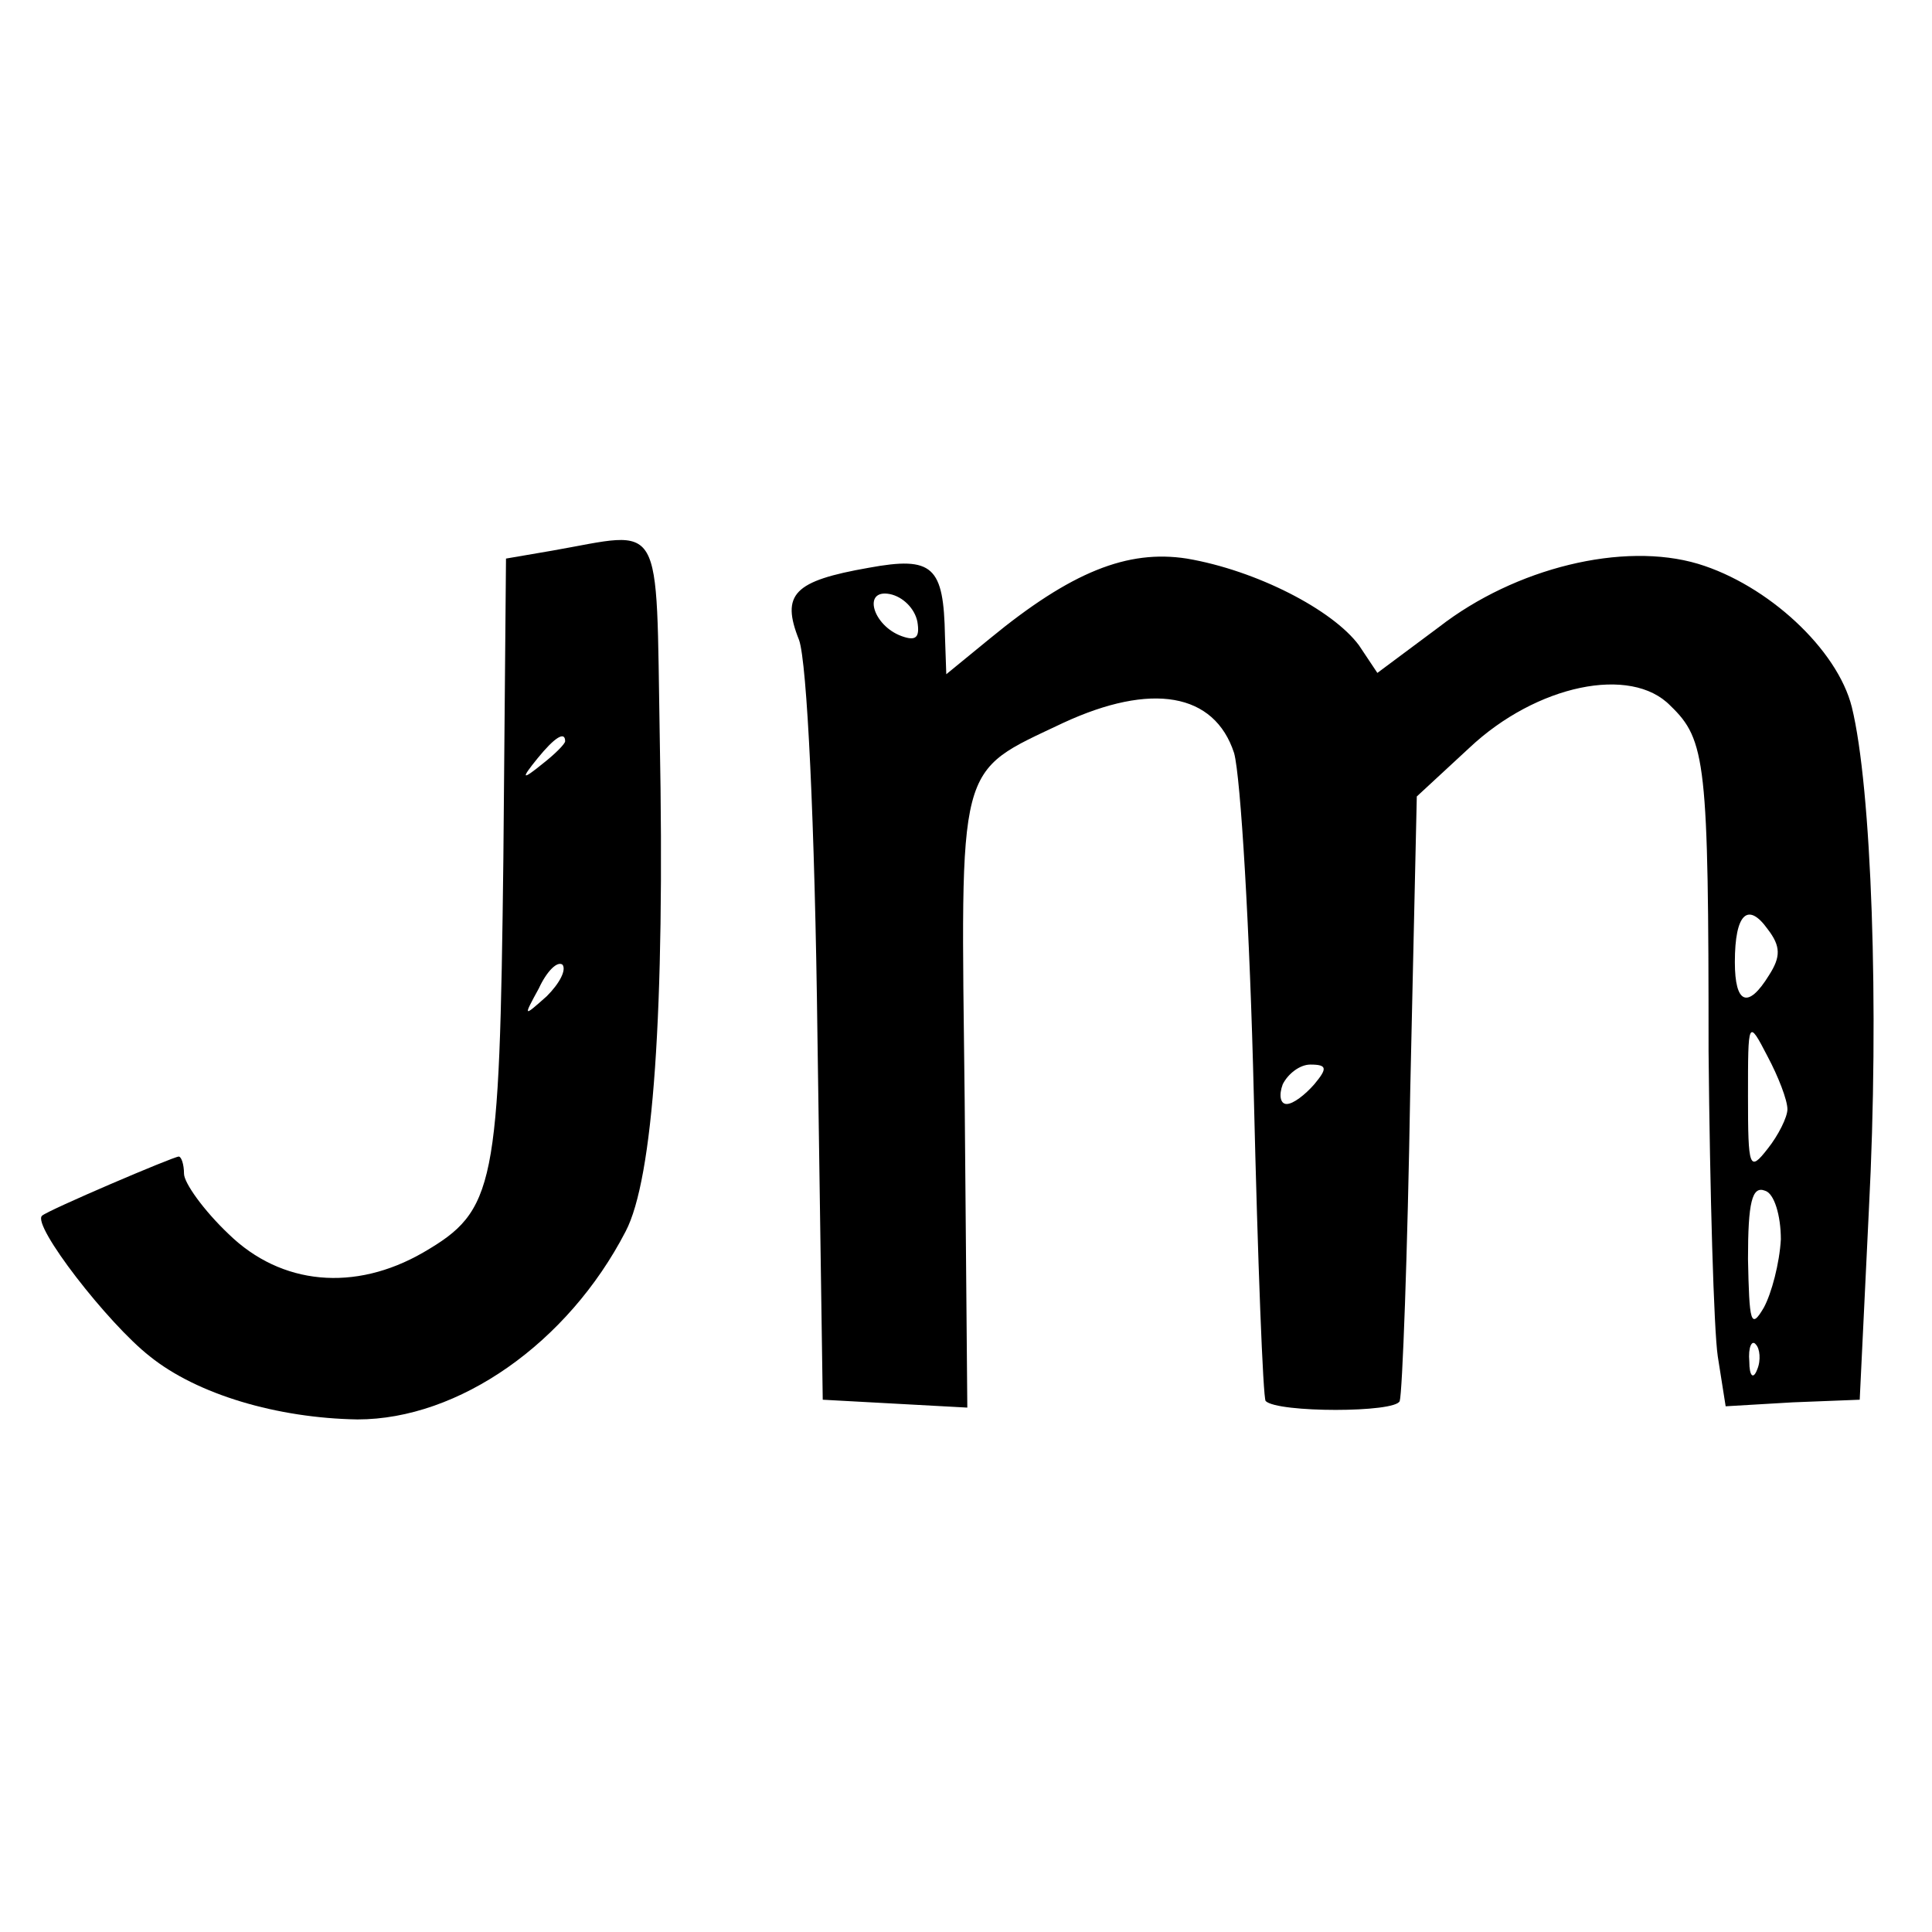 <?xml version="1.0" standalone="no"?>
<!DOCTYPE svg PUBLIC "-//W3C//DTD SVG 20010904//EN"
 "http://www.w3.org/TR/2001/REC-SVG-20010904/DTD/svg10.dtd">
<svg version="1.0" xmlns="http://www.w3.org/2000/svg"
 width="147pt" height="147pt" viewBox="0 0 147 147"
 preserveAspectRatio="xMidYMid meet">
<g transform="translate(0,147) scale(0.1,-0.1)"
fill="#000000" stroke="none">
<path d="M420 1051 l-35 -6 -2 -228 c-3 -251 -6 -268 -61 -300 -52 -30 -108
-25 -148 14 -19 18 -34 39 -34 46 0 7 -2 13 -4 13 -4 0 -100 -41 -104 -45 -8
-7 50 -82 82 -107 36 -29 97 -47 158 -48 77 0 160 58 204 143 21 40 30 167 26
375 -3 171 4 158 -82 143z m10 -145 c0 -2 -8 -10 -17 -17 -16 -13 -17 -12 -4
4 13 16 21 21 21 13z m-14 -194 c-18 -16 -18 -16 -6 6 6 13 14 21 18 18 3 -4
-2 -14 -12 -24z"/>
<path d="M661 1038 c-57 -10 -67 -20 -53 -55 6 -17 12 -138 14 -303 l4 -275
55 -3 55 -3 -2 233 c-3 262 -7 249 75 288 67 31 115 23 130 -23 5 -18 12 -135
15 -261 3 -126 7 -230 9 -232 9 -9 99 -9 102 0 2 6 6 112 8 236 l5 224 40 37
c51 48 123 63 153 32 27 -26 29 -43 29 -263 1 -107 4 -212 7 -232 l6 -38 51 3
51 2 7 145 c8 154 2 321 -13 382 -11 44 -64 93 -117 109 -57 17 -139 -3 -197
-48 l-47 -35 -14 21 c-20 27 -78 57 -131 66 -45 7 -88 -10 -150 -61 l-33 -27
-1 29 c-1 53 -9 61 -58 52z m37 -41 c2 -12 -1 -15 -12 -11 -22 8 -30 36 -9 32
10 -2 19 -11 21 -21z m648 -269 c-16 -26 -26 -22 -26 10 0 37 10 46 25 25 10
-13 10 -21 1 -35z m14 -102 c0 -6 -7 -20 -15 -30 -14 -18 -15 -15 -15 40 0 58
0 59 15 30 8 -15 15 -33 15 -40z m-360 19 c-7 -8 -16 -15 -21 -15 -5 0 -6 7
-3 15 4 8 13 15 21 15 13 0 13 -3 3 -15z m355 -118 c-1 -18 -7 -41 -13 -52
-10 -17 -11 -11 -12 37 0 43 3 56 13 52 7 -2 12 -19 12 -37z m-18 -99 c-3 -8
-6 -5 -6 6 -1 11 2 17 5 13 3 -3 4 -12 1 -19z"/>
</g>
</svg>
